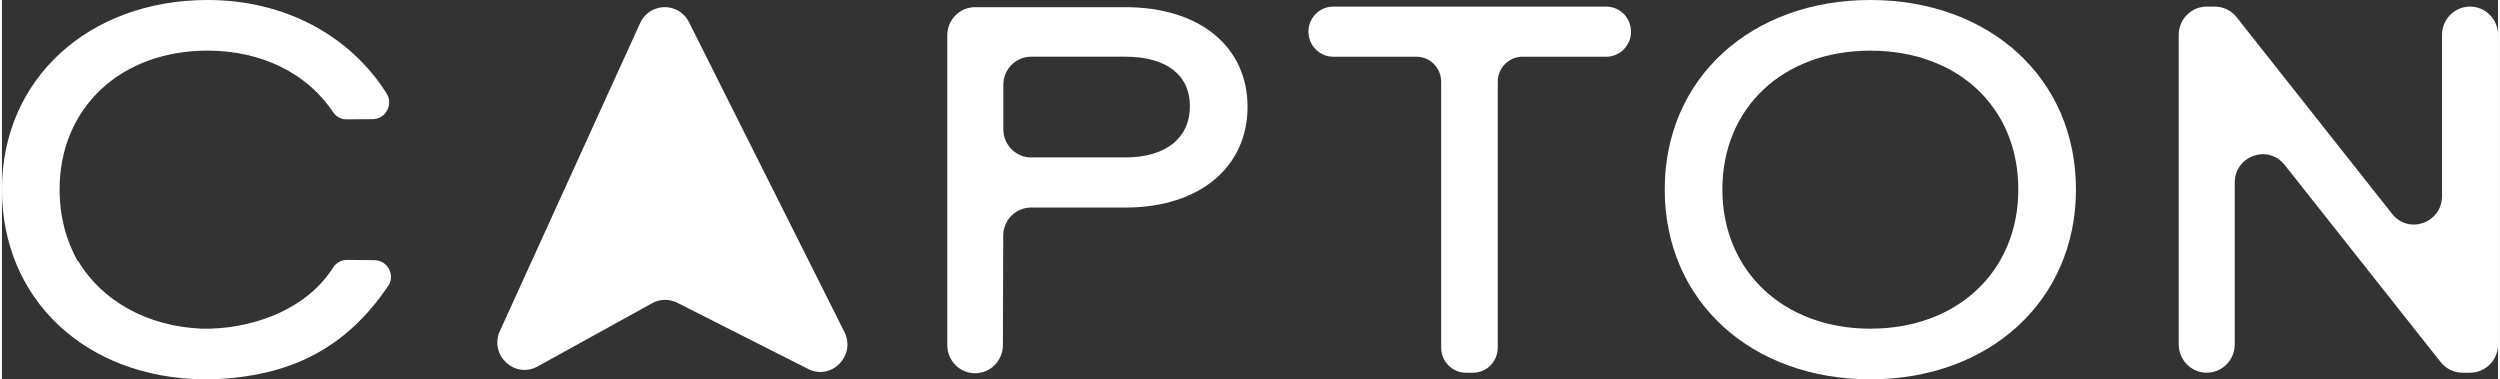 <svg xmlns:xlink="http://www.w3.org/1999/xlink" xmlns="http://www.w3.org/2000/svg" width="145" height="22" viewBox="0 0 204 31" fill="#093140" class=""><rect x="0" y="0" width="204" height="31" fill="#333333" stroke="none"/><g clip-path="url(#clip0_3_111)" fill="none"><path d="M30.449 21.263C31.46 21.272 32.116 22.371 31.631 23.268C31.622 23.285 31.613 23.299 31.609 23.305C28.097 28.525 23.517 30.774 17.16 31H16.403C6.89 30.865 0 24.522 0 15.478C0 6.434 7.114 0 16.805 0C23.122 0 28.448 2.908 31.431 7.63C32.004 8.536 31.368 9.728 30.304 9.737L28.183 9.755C27.737 9.759 27.314 9.544 27.066 9.171C24.978 6.016 21.247 4.138 16.805 4.138C9.691 4.138 4.712 8.818 4.712 15.476C4.712 17.724 5.245 19.616 6.179 21.325H6.223C8.18 24.611 11.913 26.68 16.316 26.86H17.072C20.883 26.733 24.971 25.168 27.066 21.865C27.314 21.472 27.746 21.239 28.207 21.241L30.451 21.261L30.449 21.263Z" fill="#FFFFFF"></path><path d="M79.532 30.505C78.277 30.505 77.261 29.475 77.261 28.207V2.884C77.261 1.614 78.279 0.586 79.532 0.586H91.798C98.021 0.586 101.8 3.916 101.8 8.729C101.8 13.542 98.021 16.963 91.798 16.963H84.103C82.85 16.963 81.835 17.986 81.833 19.254L81.804 28.214C81.8 29.481 80.784 30.505 79.534 30.505H79.532ZM91.798 12.867C95.222 12.867 97.089 11.202 97.089 8.682C97.089 6.163 95.222 4.633 91.798 4.633H84.112C82.857 4.633 81.841 5.663 81.841 6.931V10.567C81.841 11.837 82.859 12.865 84.112 12.865H91.798V12.867Z" fill="#FFFFFF"></path><path d="M122.248 6.682V28.413C122.248 29.543 121.343 30.46 120.226 30.46H119.647C118.53 30.46 117.624 29.543 117.624 28.413V6.682C117.624 5.552 116.719 4.635 115.602 4.635H108.8C107.683 4.635 106.777 3.718 106.777 2.588C106.777 1.458 107.683 0.541 108.8 0.541H131.117C132.233 0.541 133.139 1.458 133.139 2.588C133.139 3.718 132.233 4.635 131.117 4.635H124.271C123.154 4.635 122.248 5.552 122.248 6.682Z" fill="#FFFFFF"></path><path d="M135.895 15.478C135.895 6.345 143.008 0 152.699 0C162.39 0 169.504 6.345 169.504 15.478C169.504 24.611 162.39 31 152.699 31C143.008 31 135.895 24.655 135.895 15.478ZM164.792 15.478C164.792 8.773 159.857 4.14 152.699 4.14C145.542 4.14 140.606 8.82 140.606 15.478C140.606 22.136 145.586 26.862 152.699 26.862C159.813 26.862 164.792 22.182 164.792 15.478Z" fill="#FFFFFF"></path><path d="M201.71 30.46H201.098C200.403 30.46 199.745 30.14 199.31 29.592L186.559 13.477C185.206 11.768 182.481 12.736 182.481 14.925V28.142C182.481 29.421 181.457 30.46 180.191 30.46C178.928 30.46 177.901 29.423 177.901 28.142V2.857C177.901 1.578 178.926 0.539 180.191 0.539H180.847C181.543 0.539 182.201 0.859 182.635 1.409L195.342 17.478C196.693 19.187 199.42 18.219 199.42 16.03V2.857C199.42 1.578 200.444 0.539 201.71 0.539C202.974 0.539 204 1.576 204 2.857V28.142C204 29.421 202.976 30.46 201.71 30.46Z" fill="#FFFFFF"></path><path d="M52.156 1.89C48.337 10.275 44.518 18.66 40.699 27.042C39.806 29.005 41.899 30.985 43.775 29.951C46.896 28.228 50.017 26.505 53.139 24.78C53.775 24.429 54.543 24.414 55.192 24.742L65.883 30.152C67.794 31.12 69.819 29.06 68.851 27.131C66.445 22.336 62.944 15.361 56.148 1.812C55.31 0.14 52.935 0.185 52.158 1.888L52.156 1.89Z" fill="#FFFFFF"></path></g><defs><clipPath id="clip0_3_111"><rect width="204" height="31" fill="white"></rect></clipPath></defs></svg>